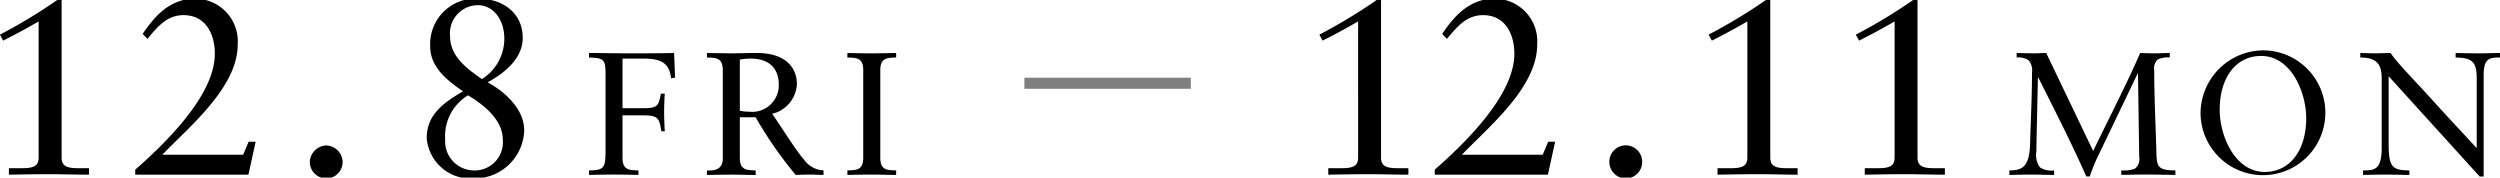 <svg id="local_osaka_term.svg" xmlns="http://www.w3.org/2000/svg" width="225.219" height="16" viewBox="0 0 225.219 16">
  <defs>
    <style>
      .cls-1, .cls-2 {
        fill-rule: evenodd;
      }

      .cls-2 {
        opacity: 0.5;
      }
    </style>
  </defs>
  <path id="_12.8FRI_12.11MON_のコピー" data-name="12.8FRI 12.11MON のコピー" class="cls-1" d="M6.27-.028L6.045-.118A47.466,47.466,0,0,1,.713,3.121L1,3.66c1.075-.54,2.2-1.147,3.2-1.732V14.185c0,0.72-.381.967-1.456,0.967H1.52v0.585c1.21-.022,2.442-0.045,3.7-0.045,1.165,0,2.352.045,3.518,0.045V15.152H7.726c-1.075,0-1.456-.247-1.456-0.967V-0.028ZM12.9,15.736H23.1l0.65-2.968H23.118l-0.493,1.169H15.343c2.442-2.541,6.789-6.072,6.789-9.917A3.843,3.843,0,0,0,18.3-.118c-2.352,0-3.719,1.687-4.727,3.171L14,3.5c0.874-1.034,1.725-2.136,3.249-2.136,1.994,0,2.823,1.687,2.823,3.486,0,2.968-2.8,6.611-7.169,10.434v0.45Zm17.207,0.337a1.475,1.475,0,0,0,1.479-1.462,1.53,1.53,0,0,0-1.479-1.507,1.545,1.545,0,0,0-1.479,1.507A1.49,1.49,0,0,0,30.108,16.074Zm15.91-3.463A2.54,2.54,0,0,1,43.4,15.354a2.617,2.617,0,0,1-2.576-2.788,4.293,4.293,0,0,1,2.061-3.98C44.293,9.44,46.018,10.767,46.018,12.611ZM46.152,3.5a4.288,4.288,0,0,1-2.016,3.621c-1.322-.9-2.868-2.046-2.868-3.823A2.533,2.533,0,0,1,43.777.467C45.077,0.467,46.152,1.659,46.152,3.5Zm1.658-.09c0-2.271-1.837-3.531-3.988-3.531a4.094,4.094,0,0,0-4.347,4.3c0,1.889,1.546,3.081,2.957,4.048-1.815,1.057-3.271,2.136-3.271,4.205a3.964,3.964,0,0,0,4.257,3.643,4.476,4.476,0,0,0,4.526-4.318c0-1.934-1.725-3.486-3.293-4.34C46.13,6.606,47.81,5.3,47.81,3.413ZM56.8,10.392h1.913c1.38,0,1.4.346,1.584,1.432h0.314c-0.031-.425-0.063-1.165-0.063-1.668,0-.567.031-1.416,0.063-1.715H60.255c-0.2,1.117-.314,1.306-1.6,1.306H56.8V5.277h1.85c1.709,0,2.368.441,2.525,1.778l0.361-.063L61.446,4.774c-1.4.031-2.838,0.031-4.265,0.031-1.145,0-2.289-.031-3.4-0.031V5.183c1.239,0.047,1.49.11,1.49,1.4v6.988c0,1.527-.126,1.778-1.49,1.778v0.409c0.8-.016,1.521-0.032,2.227-0.032,0.721,0,1.443.016,2.227,0.032V15.35C57.4,15.334,56.8,15.318,56.8,14.216V10.392Zm11.99,0.173A36.943,36.943,0,0,0,72.4,15.759c0.439-.016.894-0.032,1.333-0.032,0.392,0,.784.032,1.176,0.032V15.35a2.267,2.267,0,0,1-1.772-.992c-0.674-.755-1.427-2.014-2.854-4.108a2.893,2.893,0,0,0,2.227-2.691c0-1.117-.659-2.786-3.622-2.786-1,0-1.552.031-2.1,0.031-0.768,0-1.521-.016-2.383-0.031V5.183c0.831,0.016,1.427.031,1.427,1.133V14.3c0,0.9-.643,1.1-1.427,1.055v0.409c0.784-.016,1.521-0.032,2.274-0.032,0.69,0,1.364.032,2.117,0.032V15.35c-0.831-.016-1.427-0.032-1.427-1.133V10.565h1.427ZM70.88,7.654A2.4,2.4,0,0,1,68.2,10.062a4.652,4.652,0,0,1-.831-0.079V5.372a5.119,5.119,0,0,1,.941-0.094C70.159,5.277,70.88,6.285,70.88,7.654Zm7.606,6.563c0,1.1-.6,1.117-1.427,1.133v0.409c0.784-.016,1.521-0.032,2.274-0.032,0.69,0,1.364.032,2.117,0.032V15.35c-0.831-.016-1.427-0.032-1.427-1.133v-7.9c0-1.1.6-1.117,1.427-1.133V4.774c-0.784.016-1.505,0.031-2.227,0.031-0.706,0-1.427-.016-2.164-0.031V5.183c0.831,0.016,1.427.031,1.427,1.133v7.9ZM125.133-.028l-0.224-.09a47.357,47.357,0,0,1-5.332,3.238l0.291,0.54c1.076-.54,2.2-1.147,3.2-1.732V14.185c0,0.72-.381.967-1.456,0.967h-1.232v0.585c1.209-.022,2.442-0.045,3.7-0.045,1.165,0,2.353.045,3.518,0.045V15.152H126.59c-1.076,0-1.457-.247-1.457-0.967V-0.028Zm4.839,15.764h10.195l0.649-2.968h-0.627L139.7,13.937h-7.281C134.857,11.4,139.2,7.866,139.2,4.02a3.842,3.842,0,0,0-3.831-4.138c-2.352,0-3.719,1.687-4.727,3.171L131.07,3.5c0.874-1.034,1.726-2.136,3.249-2.136,1.994,0,2.823,1.687,2.823,3.486,0,2.968-2.8,6.611-7.17,10.434v0.45Zm17.207,0.337a1.475,1.475,0,0,0,1.479-1.462,1.479,1.479,0,1,0-2.957,0A1.489,1.489,0,0,0,147.179,16.074ZM160.2-.028l-0.224-.09a47.459,47.459,0,0,1-5.333,3.238l0.291,0.54c1.076-.54,2.2-1.147,3.2-1.732V14.185c0,0.72-.381.967-1.456,0.967h-1.232v0.585c1.21-.022,2.442-0.045,3.7-0.045,1.165,0,2.352.045,3.517,0.045V15.152h-1.008c-1.076,0-1.456-.247-1.456-0.967V-0.028Zm13.263,0-0.224-.09a47.536,47.536,0,0,1-5.332,3.238L168.2,3.66c1.075-.54,2.2-1.147,3.2-1.732V14.185c0,0.72-.381.967-1.457,0.967h-1.232v0.585c1.21-.022,2.442-0.045,3.7-0.045,1.165,0,2.353.045,3.518,0.045V15.152h-1.009c-1.075,0-1.456-.247-1.456-0.967V-0.028Zm11.594,4.8c-0.33,0-.674.031-1,0.031-0.549,0-1.113-.016-1.662-0.031V5.183a1.638,1.638,0,0,1,1.082.252,1.383,1.383,0,0,1,.3,1.086c0,2.156-.11,4.3-0.172,6.453-0.063,2.109-.753,2.377-1.866,2.377v0.409c0.69-.016,1.4-0.032,2.085-0.032,0.643,0,1.3.032,1.944,0.032V15.35a1.907,1.907,0,0,1-1.27-.268,1.87,1.87,0,0,1-.329-1.416c0-.22.016-0.787,0.016-0.992l0.125-5.7h0.031c1.49,2.974,3,5.918,4.328,8.923h0.314c0.125-.409.439-1.18,0.611-1.558l3.7-7.712h0.031l0.11,7.507a1.066,1.066,0,0,1-.408,1.07,2.793,2.793,0,0,1-1.207.142v0.409c0.768-.016,1.521-0.032,2.289-0.032,0.862,0,1.725.032,2.587,0.032V15.35c-1.568,0-1.678-.346-1.709-1.527-0.063-2.376-.2-5.02-0.2-7.507a1.089,1.089,0,0,1,.3-0.944,1.926,1.926,0,0,1,1.1-.189V4.774c-0.455,0-.925.031-1.38,0.031-0.423,0-.862-0.016-1.286-0.031-1.3,2.99-2.822,5.886-4.233,8.829Zm13.906,5.556a5.622,5.622,0,1,0,5.644-5.792A5.692,5.692,0,0,0,198.962,10.329Zm1.724-.456c0-2.849,1.443-4.832,3.732-4.832,2.681,0,4.061,3.226,4.061,5.618,0,2.848-1.442,4.831-3.732,4.831C202.066,15.491,200.686,12.265,200.686,9.873ZM224.464,6.8c0-1.542.518-1.621,1.474-1.621V4.774c-0.611,0-1.207.031-1.819,0.031-0.721,0-1.458-.016-2.179-0.031V5.183c1.568,0.016,1.9.456,1.9,1.9v6.264c-1.066-1.165-2.54-2.723-3.873-4.2-1.787-1.983-3.246-3.415-3.888-4.375-0.424,0-.863.031-1.286,0.031-0.486,0-.957-0.016-1.443-0.031V5.183c1.349,0,1.929.488,1.929,1.841v6.327c0,2-.721,2-1.678,2v0.409c0.69-.016,1.4-0.032,2.086-0.032s1.4,0.032,2.085.032V15.35c-1.693,0-1.866-.441-1.866-2.613V6.867l8.2,9.034h0.36V6.8Z" transform="translate(-0.719)"/>
  <path id="line_のコピー" data-name="line のコピー" class="cls-2" d="M93.005,8V7H108V8H93.005Z" transform="translate(-0.719)"/>
</svg>
